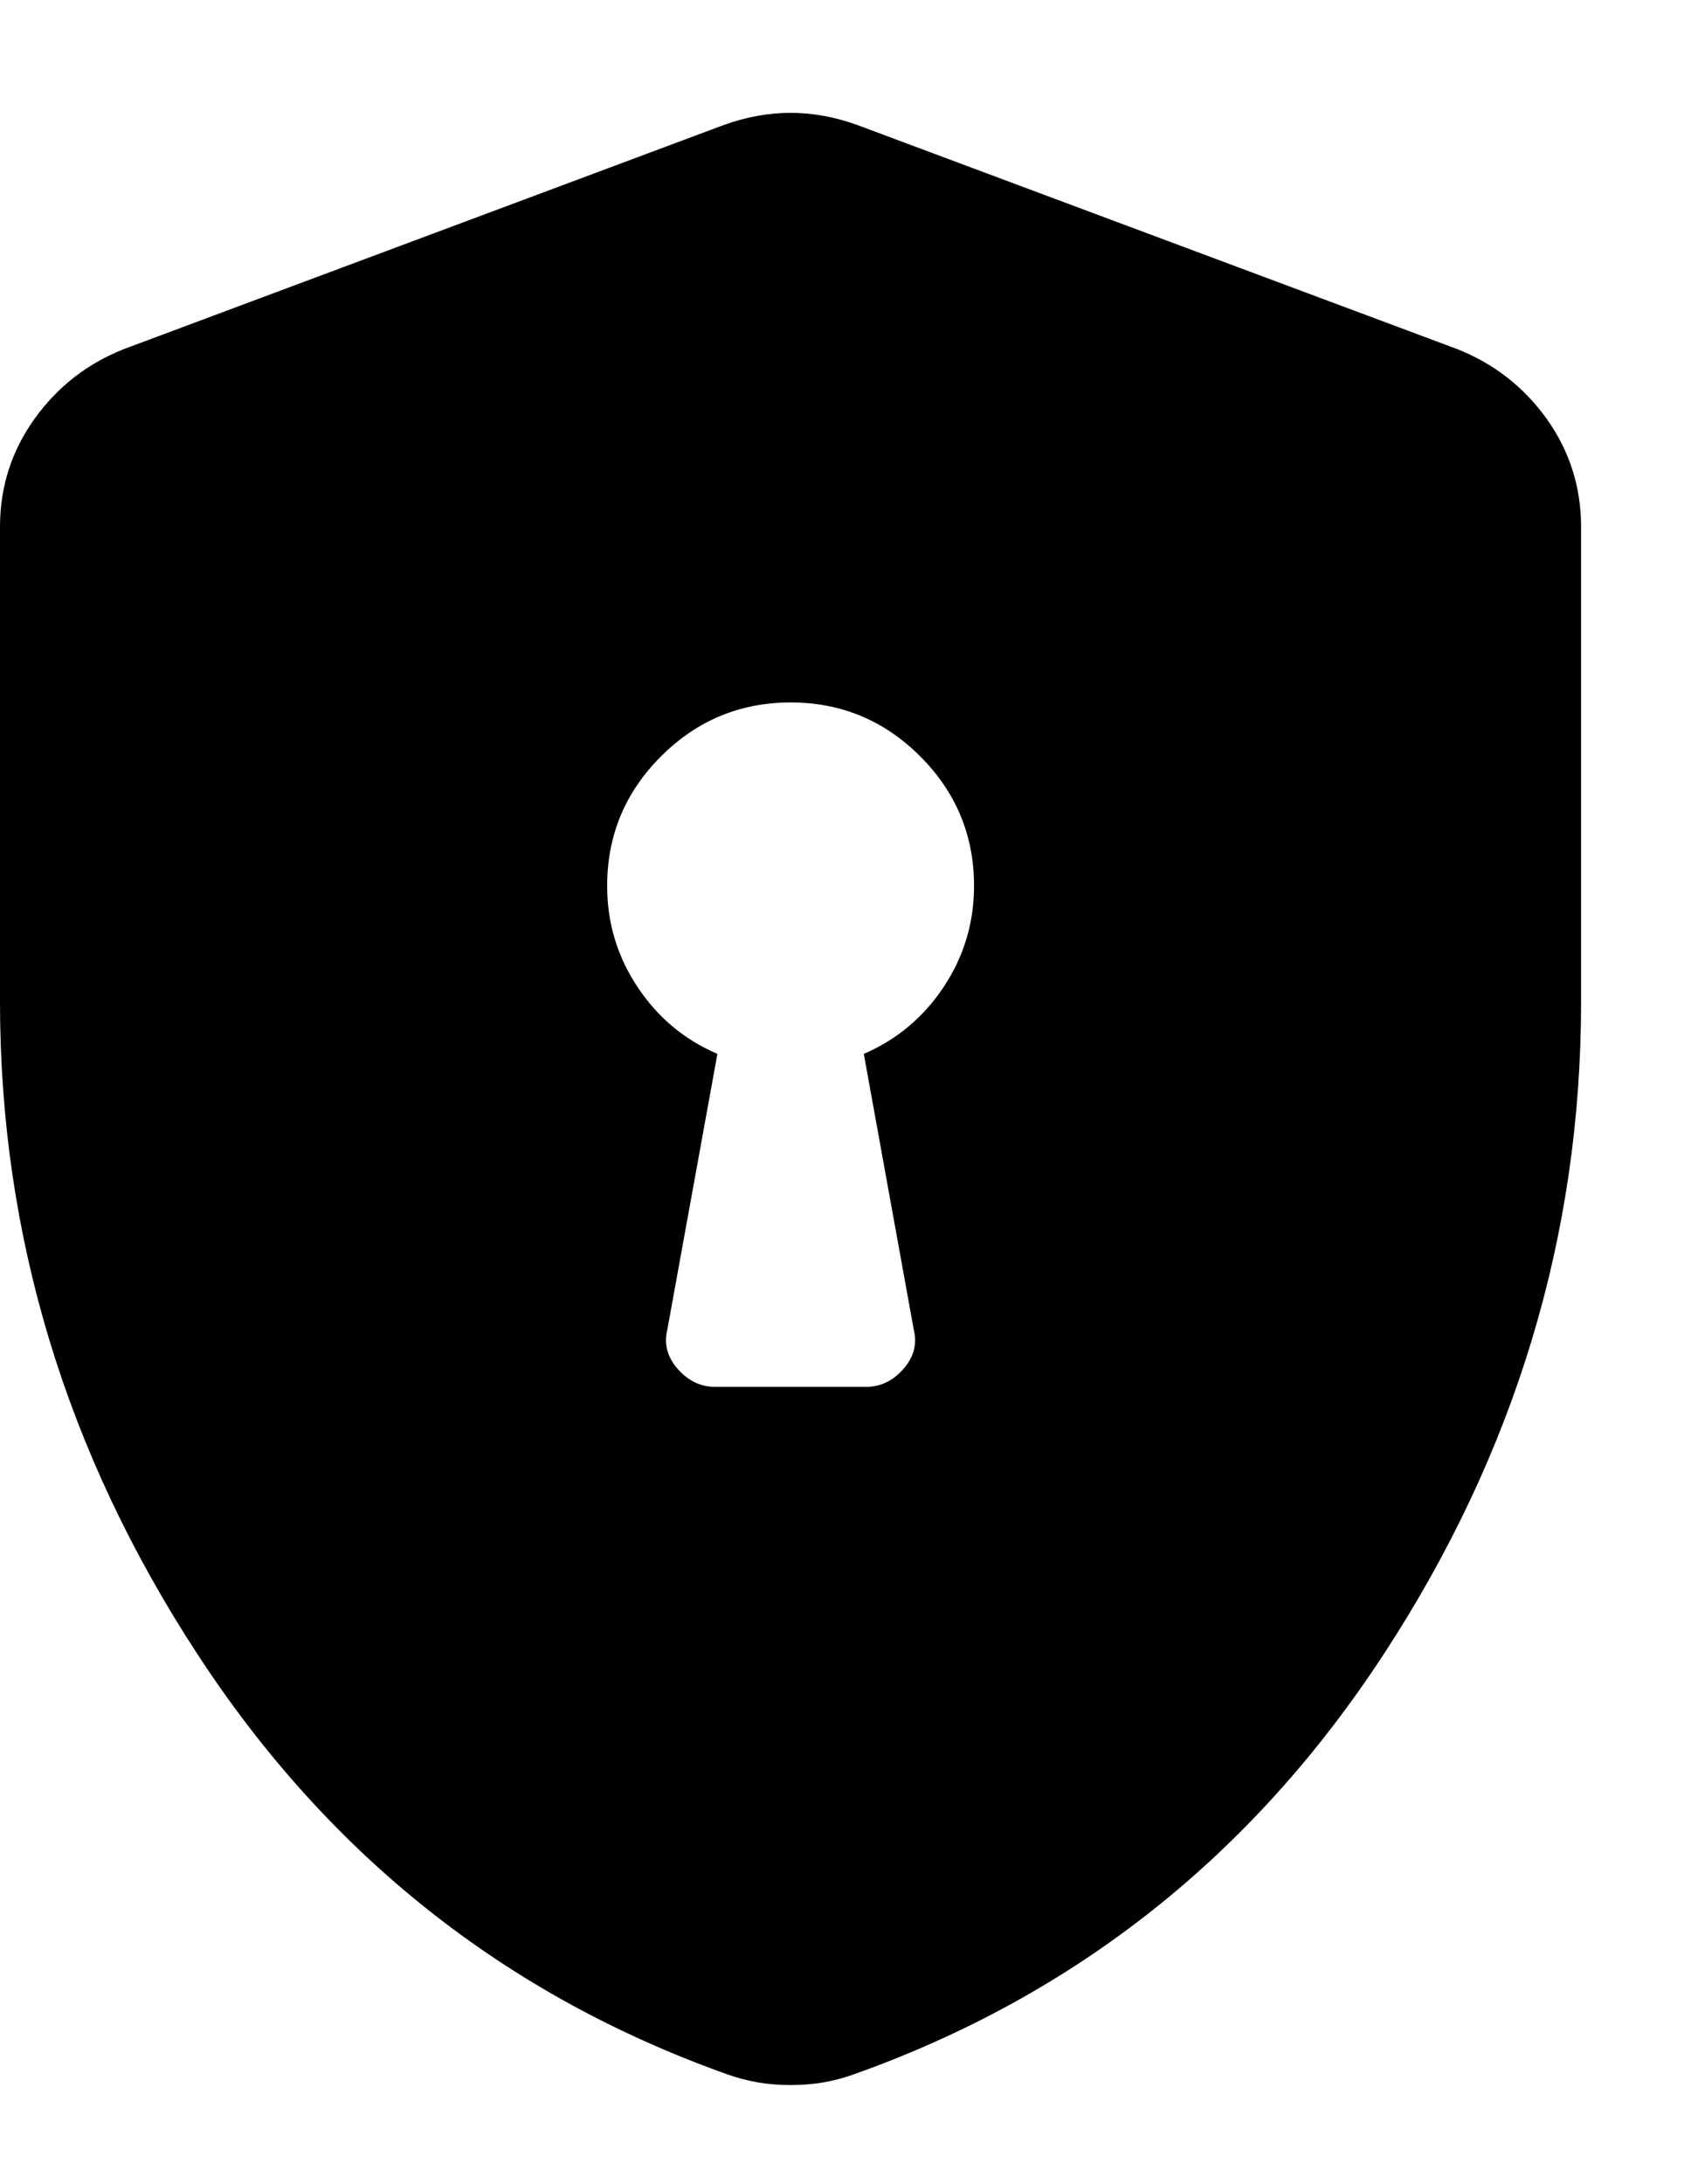 <svg width="14" height="18" viewBox="0 0 14 18" fill="none" xmlns="http://www.w3.org/2000/svg">
<path d="M7.142 11.429H5.895C5.777 11.429 5.675 11.38 5.588 11.282C5.502 11.184 5.473 11.076 5.502 10.958L5.915 8.685C5.642 8.568 5.422 8.384 5.256 8.133C5.089 7.882 5.006 7.605 5.006 7.301C5.006 6.885 5.154 6.529 5.45 6.233C5.747 5.937 6.103 5.789 6.519 5.789C6.935 5.789 7.291 5.937 7.587 6.233C7.883 6.529 8.031 6.885 8.031 7.301C8.031 7.605 7.947 7.882 7.781 8.133C7.614 8.384 7.394 8.568 7.122 8.685L7.534 10.958C7.563 11.076 7.535 11.184 7.448 11.282C7.362 11.38 7.26 11.429 7.142 11.429ZM6.518 17.183C6.608 17.183 6.697 17.176 6.784 17.162C6.871 17.147 6.955 17.125 7.036 17.096C8.869 16.445 10.327 15.289 11.411 13.629C12.495 11.97 13.036 10.179 13.036 8.257V4.343C13.036 4.013 12.941 3.716 12.752 3.451C12.562 3.187 12.316 2.996 12.015 2.877L7.068 1.03C6.882 0.963 6.699 0.93 6.518 0.93C6.338 0.93 6.154 0.963 5.968 1.03L1.021 2.877C0.72 2.996 0.475 3.187 0.285 3.451C0.095 3.716 0 4.013 0 4.343V8.257C0 10.179 0.542 11.97 1.626 13.629C2.709 15.289 4.167 16.445 6 17.096C6.081 17.125 6.166 17.147 6.253 17.162C6.339 17.176 6.428 17.183 6.518 17.183Z" fill="black"/>
</svg>

